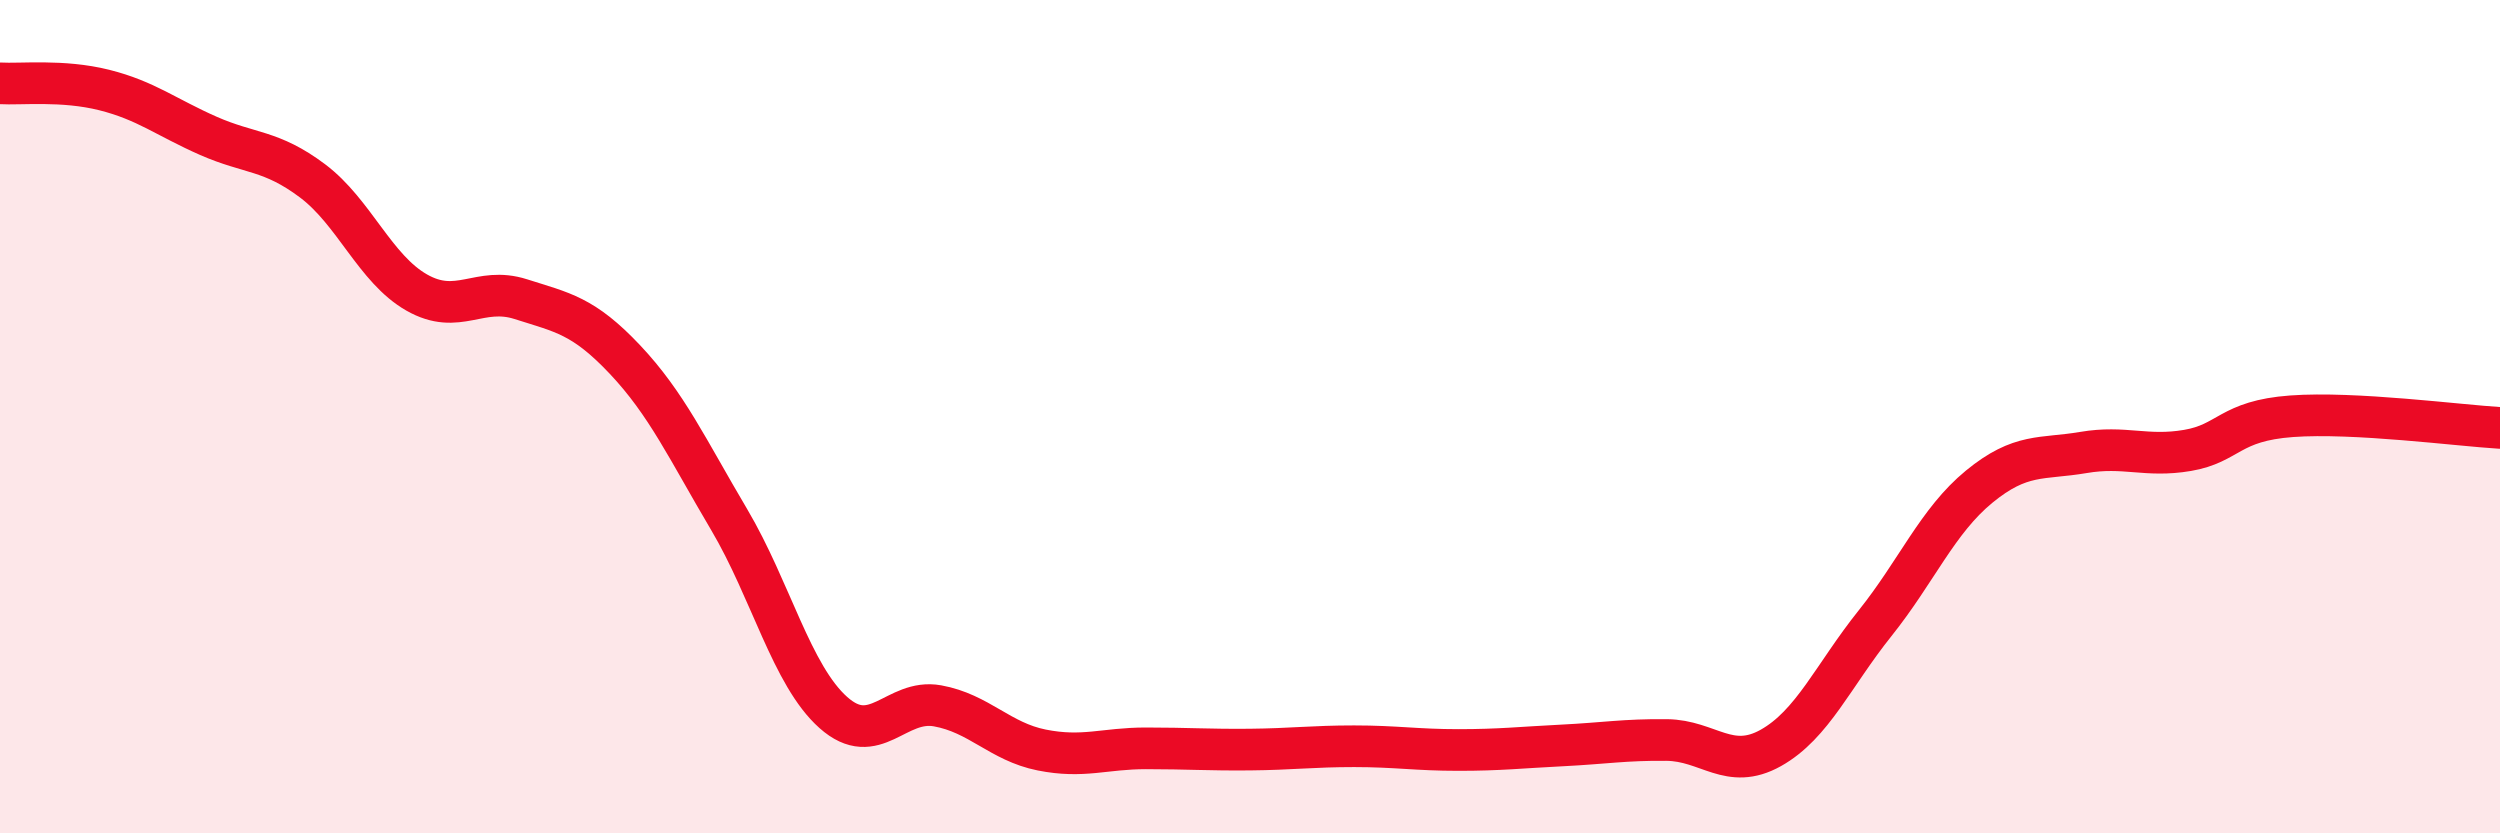 
    <svg width="60" height="20" viewBox="0 0 60 20" xmlns="http://www.w3.org/2000/svg">
      <path
        d="M 0,2 C 0.5,2.03 1.5,1.91 2.5,2.16 C 3.5,2.41 4,2.82 5,3.26 C 6,3.7 6.5,3.59 7.5,4.34 C 8.5,5.09 9,6.45 10,7.02 C 11,7.59 11.5,6.86 12.5,7.18 C 13.5,7.5 14,7.57 15,8.63 C 16,9.69 16.5,10.78 17.5,12.47 C 18.5,14.16 19,16.21 20,17.1 C 21,17.99 21.5,16.76 22.5,16.94 C 23.5,17.12 24,17.8 25,18 C 26,18.2 26.5,17.96 27.5,17.96 C 28.5,17.96 29,18 30,17.99 C 31,17.98 31.5,17.91 32.5,17.91 C 33.5,17.91 34,18 35,18 C 36,18 36.5,17.94 37.5,17.89 C 38.5,17.84 39,17.75 40,17.76 C 41,17.77 41.5,18.51 42.5,17.95 C 43.5,17.39 44,16.21 45,14.96 C 46,13.71 46.5,12.5 47.5,11.68 C 48.5,10.86 49,11.03 50,10.86 C 51,10.69 51.5,10.98 52.5,10.81 C 53.5,10.64 53.5,10.1 55,9.99 C 56.5,9.88 59,10.21 60,10.27L60 20L0 20Z"
        fill="#EB0A25"
        opacity="0.1"
        stroke-linecap="round"
        stroke-linejoin="round"
      />
      <path
        d="M 0,2 C 0.5,2.03 1.5,1.91 2.5,2.16 C 3.5,2.41 4,2.82 5,3.26 C 6,3.7 6.5,3.59 7.5,4.34 C 8.5,5.09 9,6.45 10,7.02 C 11,7.59 11.5,6.86 12.5,7.18 C 13.5,7.5 14,7.57 15,8.63 C 16,9.69 16.5,10.78 17.5,12.47 C 18.5,14.16 19,16.21 20,17.1 C 21,17.99 21.5,16.76 22.5,16.94 C 23.5,17.12 24,17.8 25,18 C 26,18.2 26.5,17.96 27.5,17.96 C 28.5,17.96 29,18 30,17.99 C 31,17.98 31.5,17.91 32.5,17.91 C 33.5,17.91 34,18 35,18 C 36,18 36.5,17.94 37.5,17.89 C 38.5,17.84 39,17.75 40,17.76 C 41,17.77 41.5,18.51 42.5,17.95 C 43.5,17.39 44,16.21 45,14.96 C 46,13.71 46.5,12.5 47.5,11.68 C 48.5,10.86 49,11.03 50,10.86 C 51,10.69 51.5,10.98 52.5,10.81 C 53.5,10.64 53.5,10.1 55,9.99 C 56.5,9.88 59,10.21 60,10.27"
        stroke="#EB0A25"
        stroke-width="1"
        fill="none"
        stroke-linecap="round"
        stroke-linejoin="round"
      />
    </svg>
  